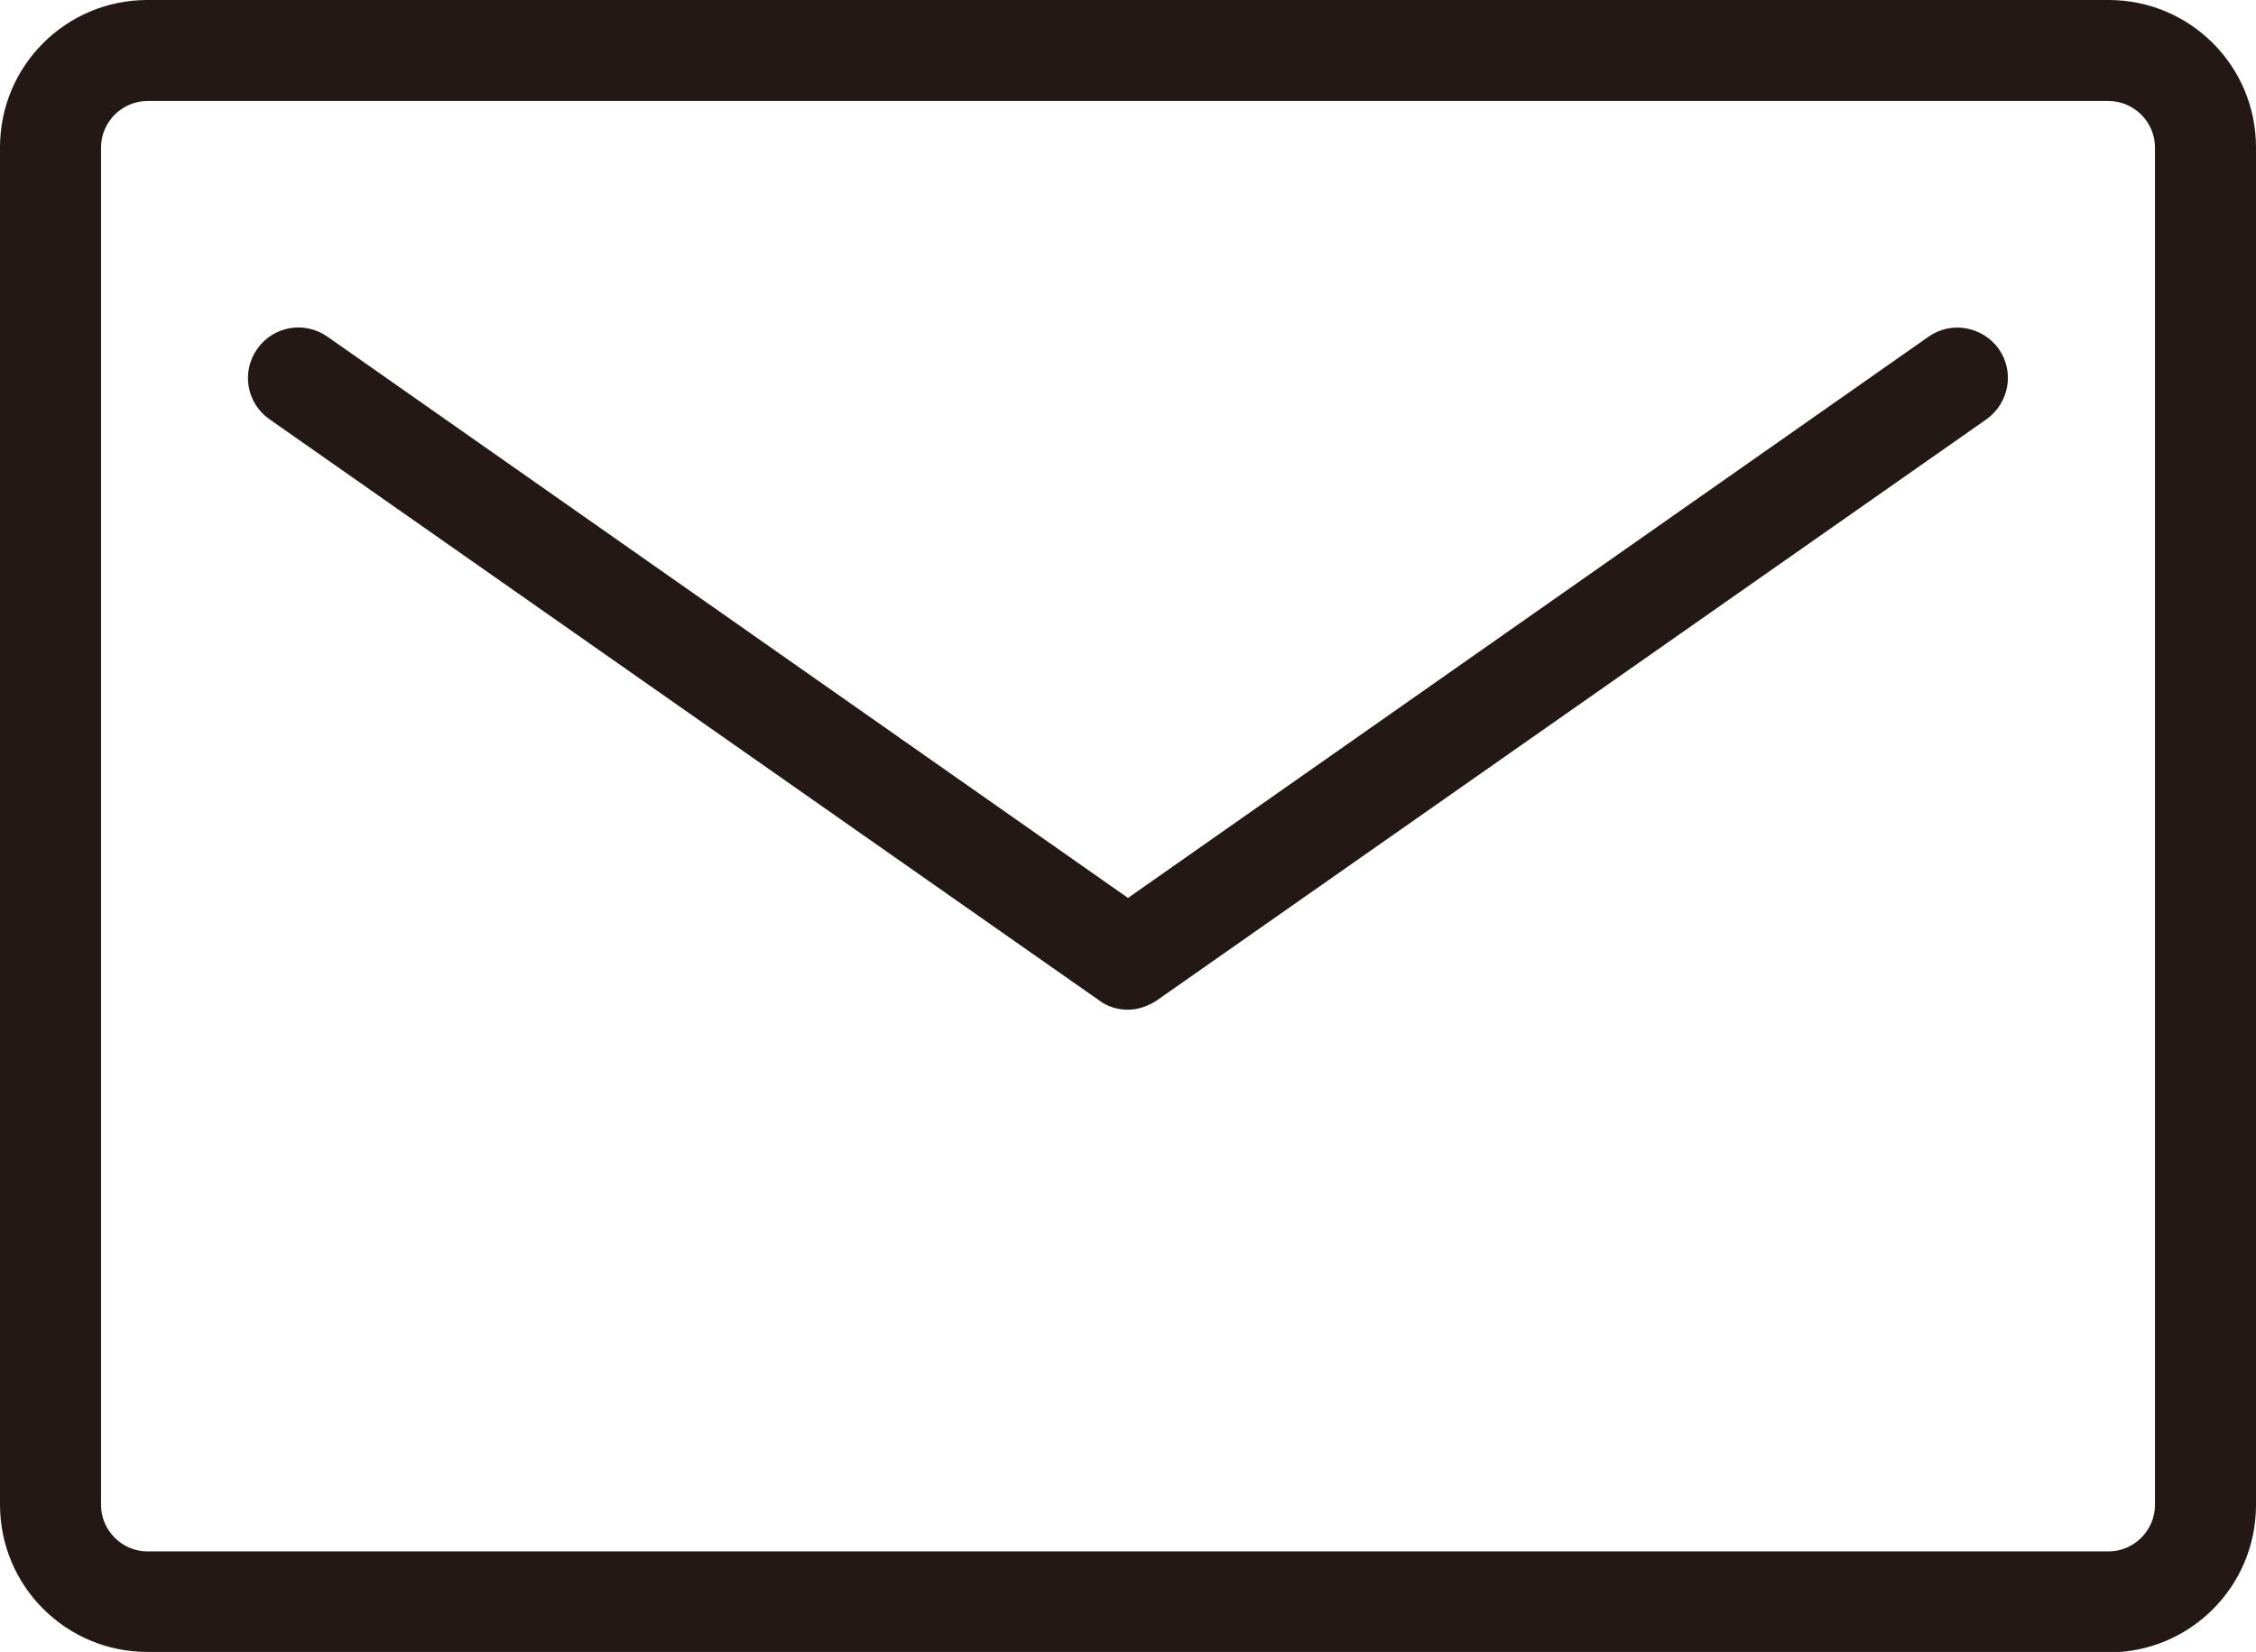 <?xml version="1.0" encoding="UTF-8"?>
<svg id="_レイヤー_2" data-name="レイヤー 2" xmlns="http://www.w3.org/2000/svg" viewBox="0 0 46.22 33.85">
  <defs>
    <style>
      .cls-1 {
        fill: #231815;
      }
    </style>
  </defs>
  <g id="_レイヤー_1-2" data-name="レイヤー 1">
    <g>
      <path class="cls-1" d="M43.2,33.85H3.02c-1.67,0-3.02-1.35-3.02-3.02V3.02C0,1.35,1.35,0,3.02,0h40.18c1.67,0,3.02,1.35,3.02,3.02v27.82c0,1.67-1.35,3.02-3.02,3.02ZM3.02,2.07c-.52,0-.95.43-.95.95v27.82c0,.52.43.95.95.95h40.18c.52,0,.95-.43.95-.95V3.02c0-.52-.43-.95-.95-.95H3.02Z"/>
      <path class="cls-1" d="M23.11,20.69c-.21,0-.42-.06-.59-.19L5.52,8.59c-.47-.33-.58-.97-.25-1.44.33-.47.97-.58,1.44-.25l16.4,11.5,16.4-11.5c.47-.33,1.11-.21,1.44.25.33.47.21,1.11-.25,1.44l-17,11.91c-.18.12-.39.19-.59.19Z"/>
    </g>
  </g>
</svg>